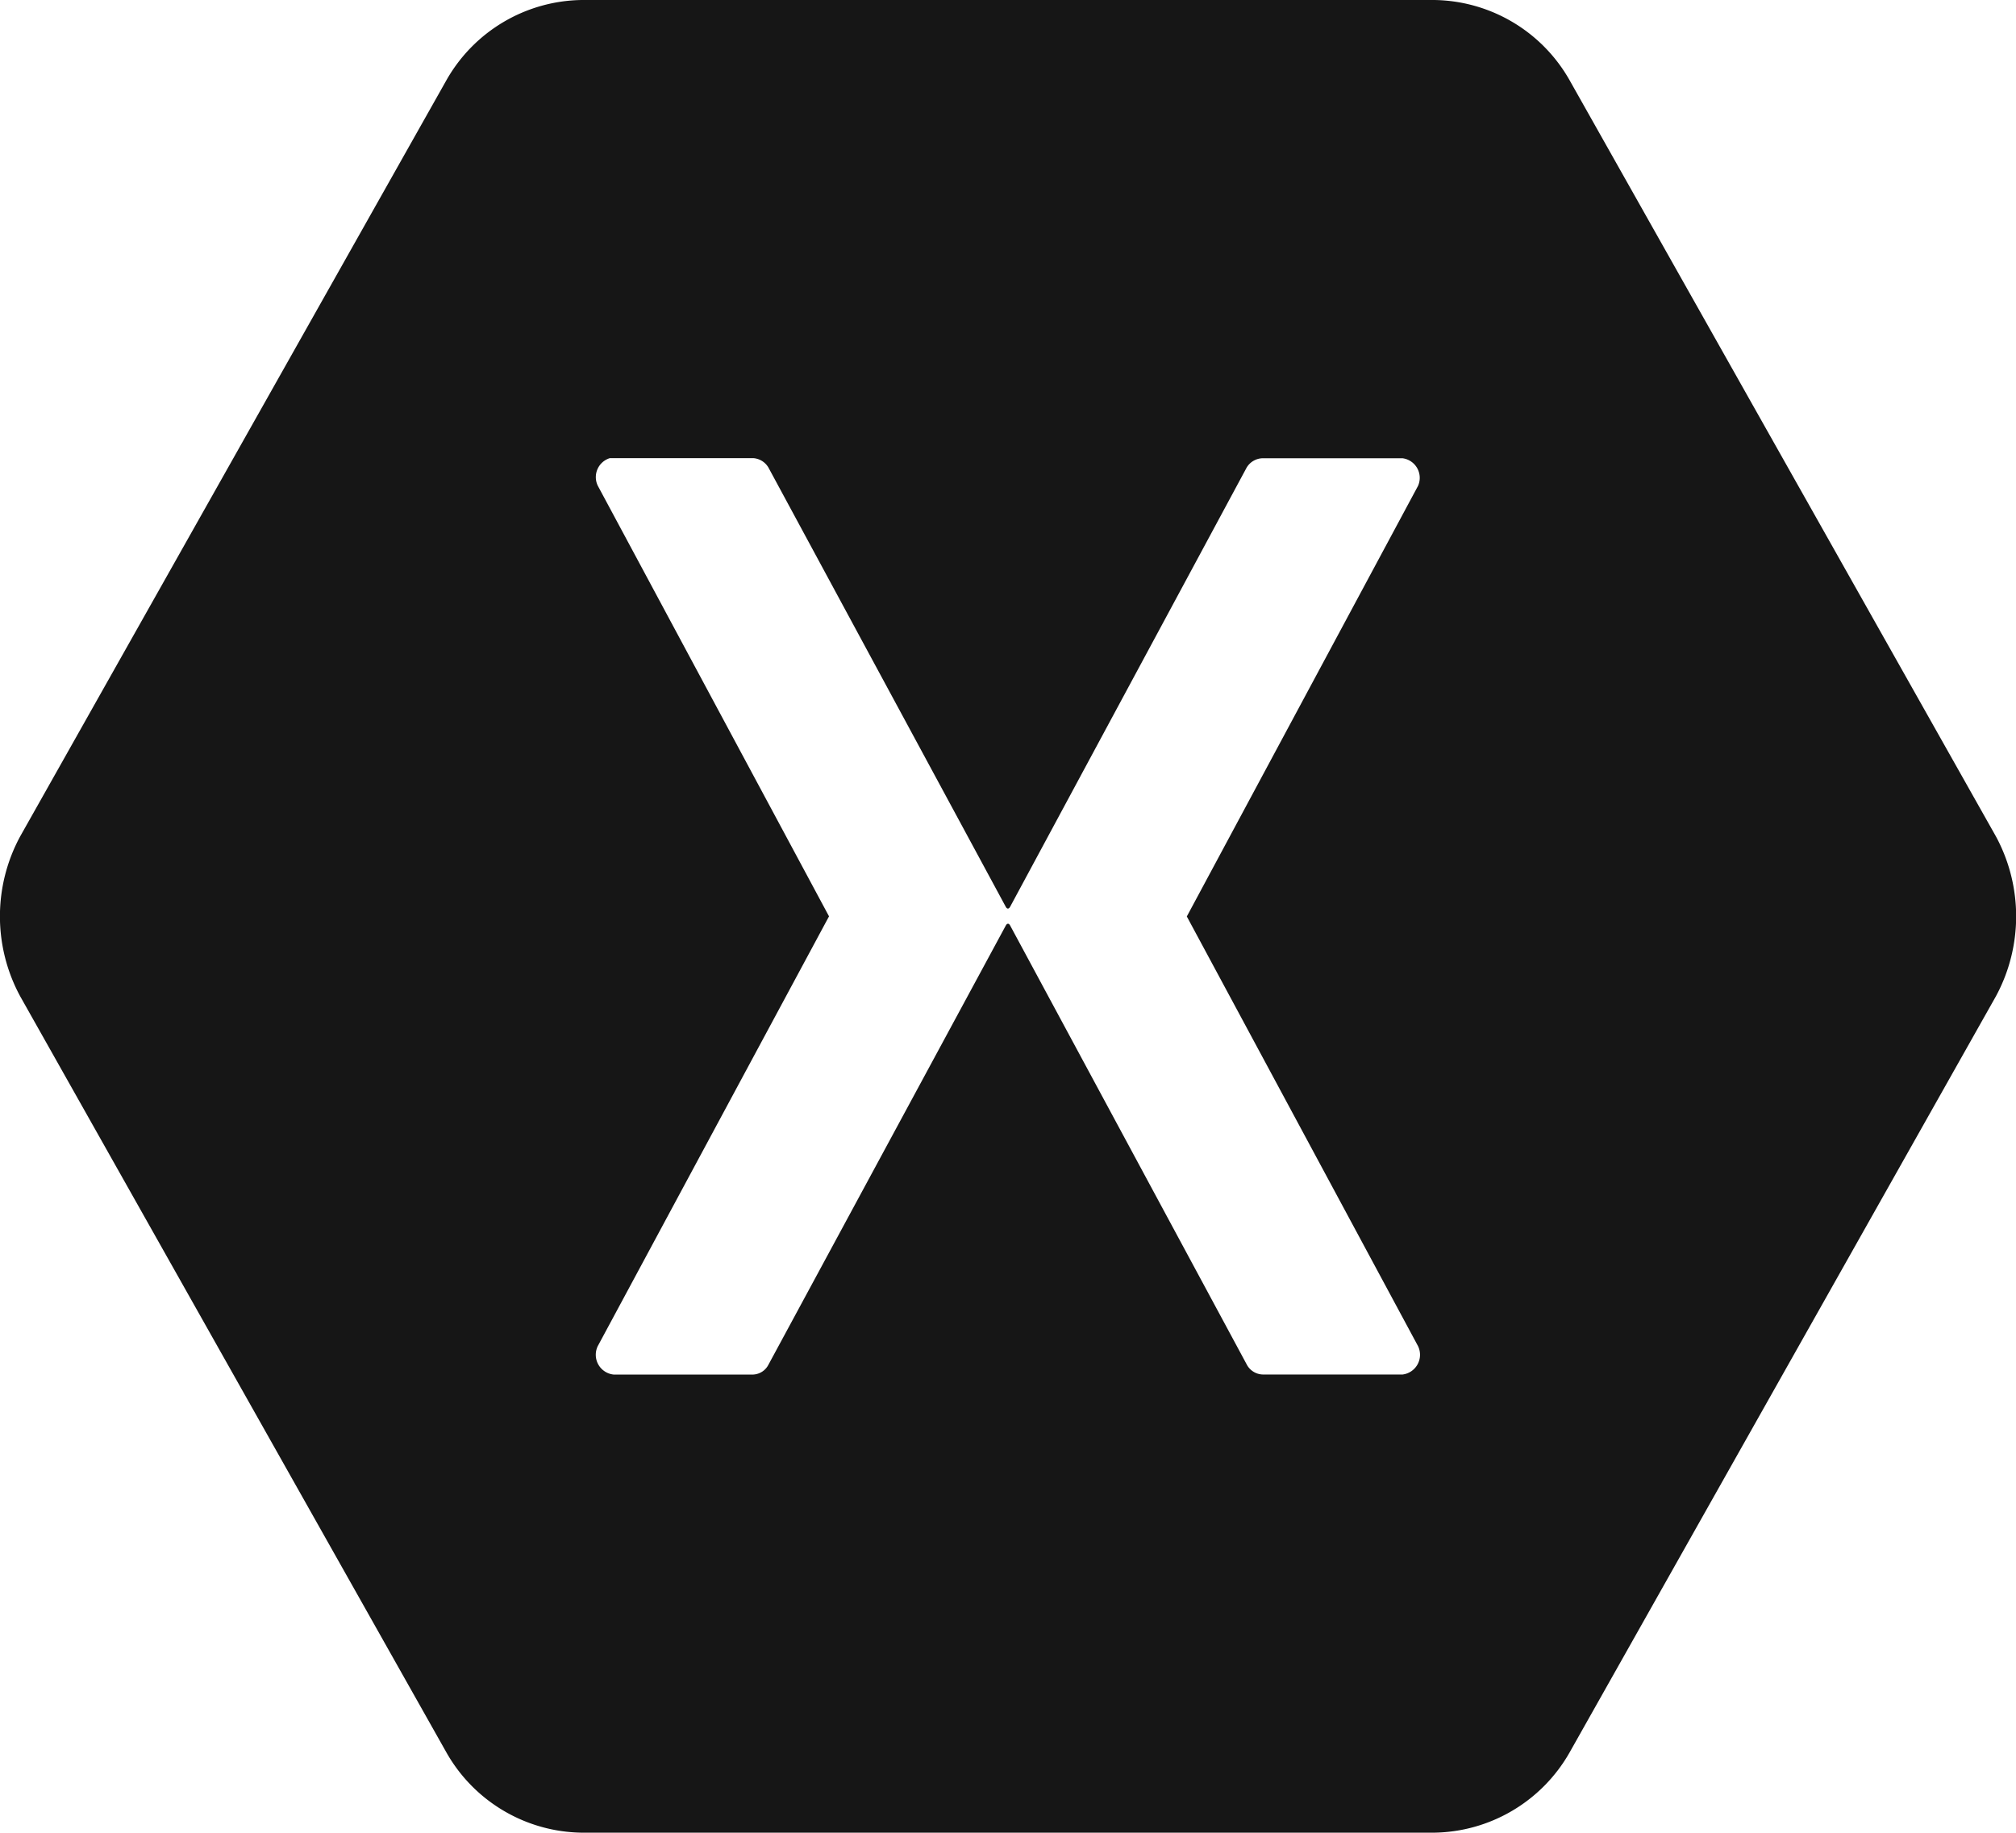 <?xml version="1.0" encoding="UTF-8"?>
<svg xmlns="http://www.w3.org/2000/svg" width="50" height="45.453" viewBox="0 0 50 45.453">
  <path id="icons8-xamarin" d="M52.5,25.742,41.919,6.975A3.92,3.92,0,0,0,38.568,5H17.43a3.92,3.92,0,0,0-3.351,1.975L3.5,25.742a4.167,4.167,0,0,0,0,3.968L14.079,48.477a3.92,3.92,0,0,0,3.351,1.975H38.568a3.93,3.93,0,0,0,3.351-1.975L52.5,29.71A4.167,4.167,0,0,0,52.5,25.742ZM37.786,39.089H34.32a.463.463,0,0,1-.4-.249L28.052,27.953c-.031-.058-.075-.058-.107,0L22.06,38.841a.449.449,0,0,1-.377.249H18.216a.493.493,0,0,1-.391-.706L23.56,27.726l-5.735-10.68a.492.492,0,0,1,.3-.684h3.551a.473.473,0,0,1,.382.235l5.886,10.893c.031.058.075.058.107,0L33.916,16.6a.474.474,0,0,1,.4-.235h3.467a.49.49,0,0,1,.386.684l-5.735,10.68,5.735,10.657A.493.493,0,0,1,37.786,39.089Z" transform="translate(-2.999 -5)" fill="#161616"></path>
</svg>
